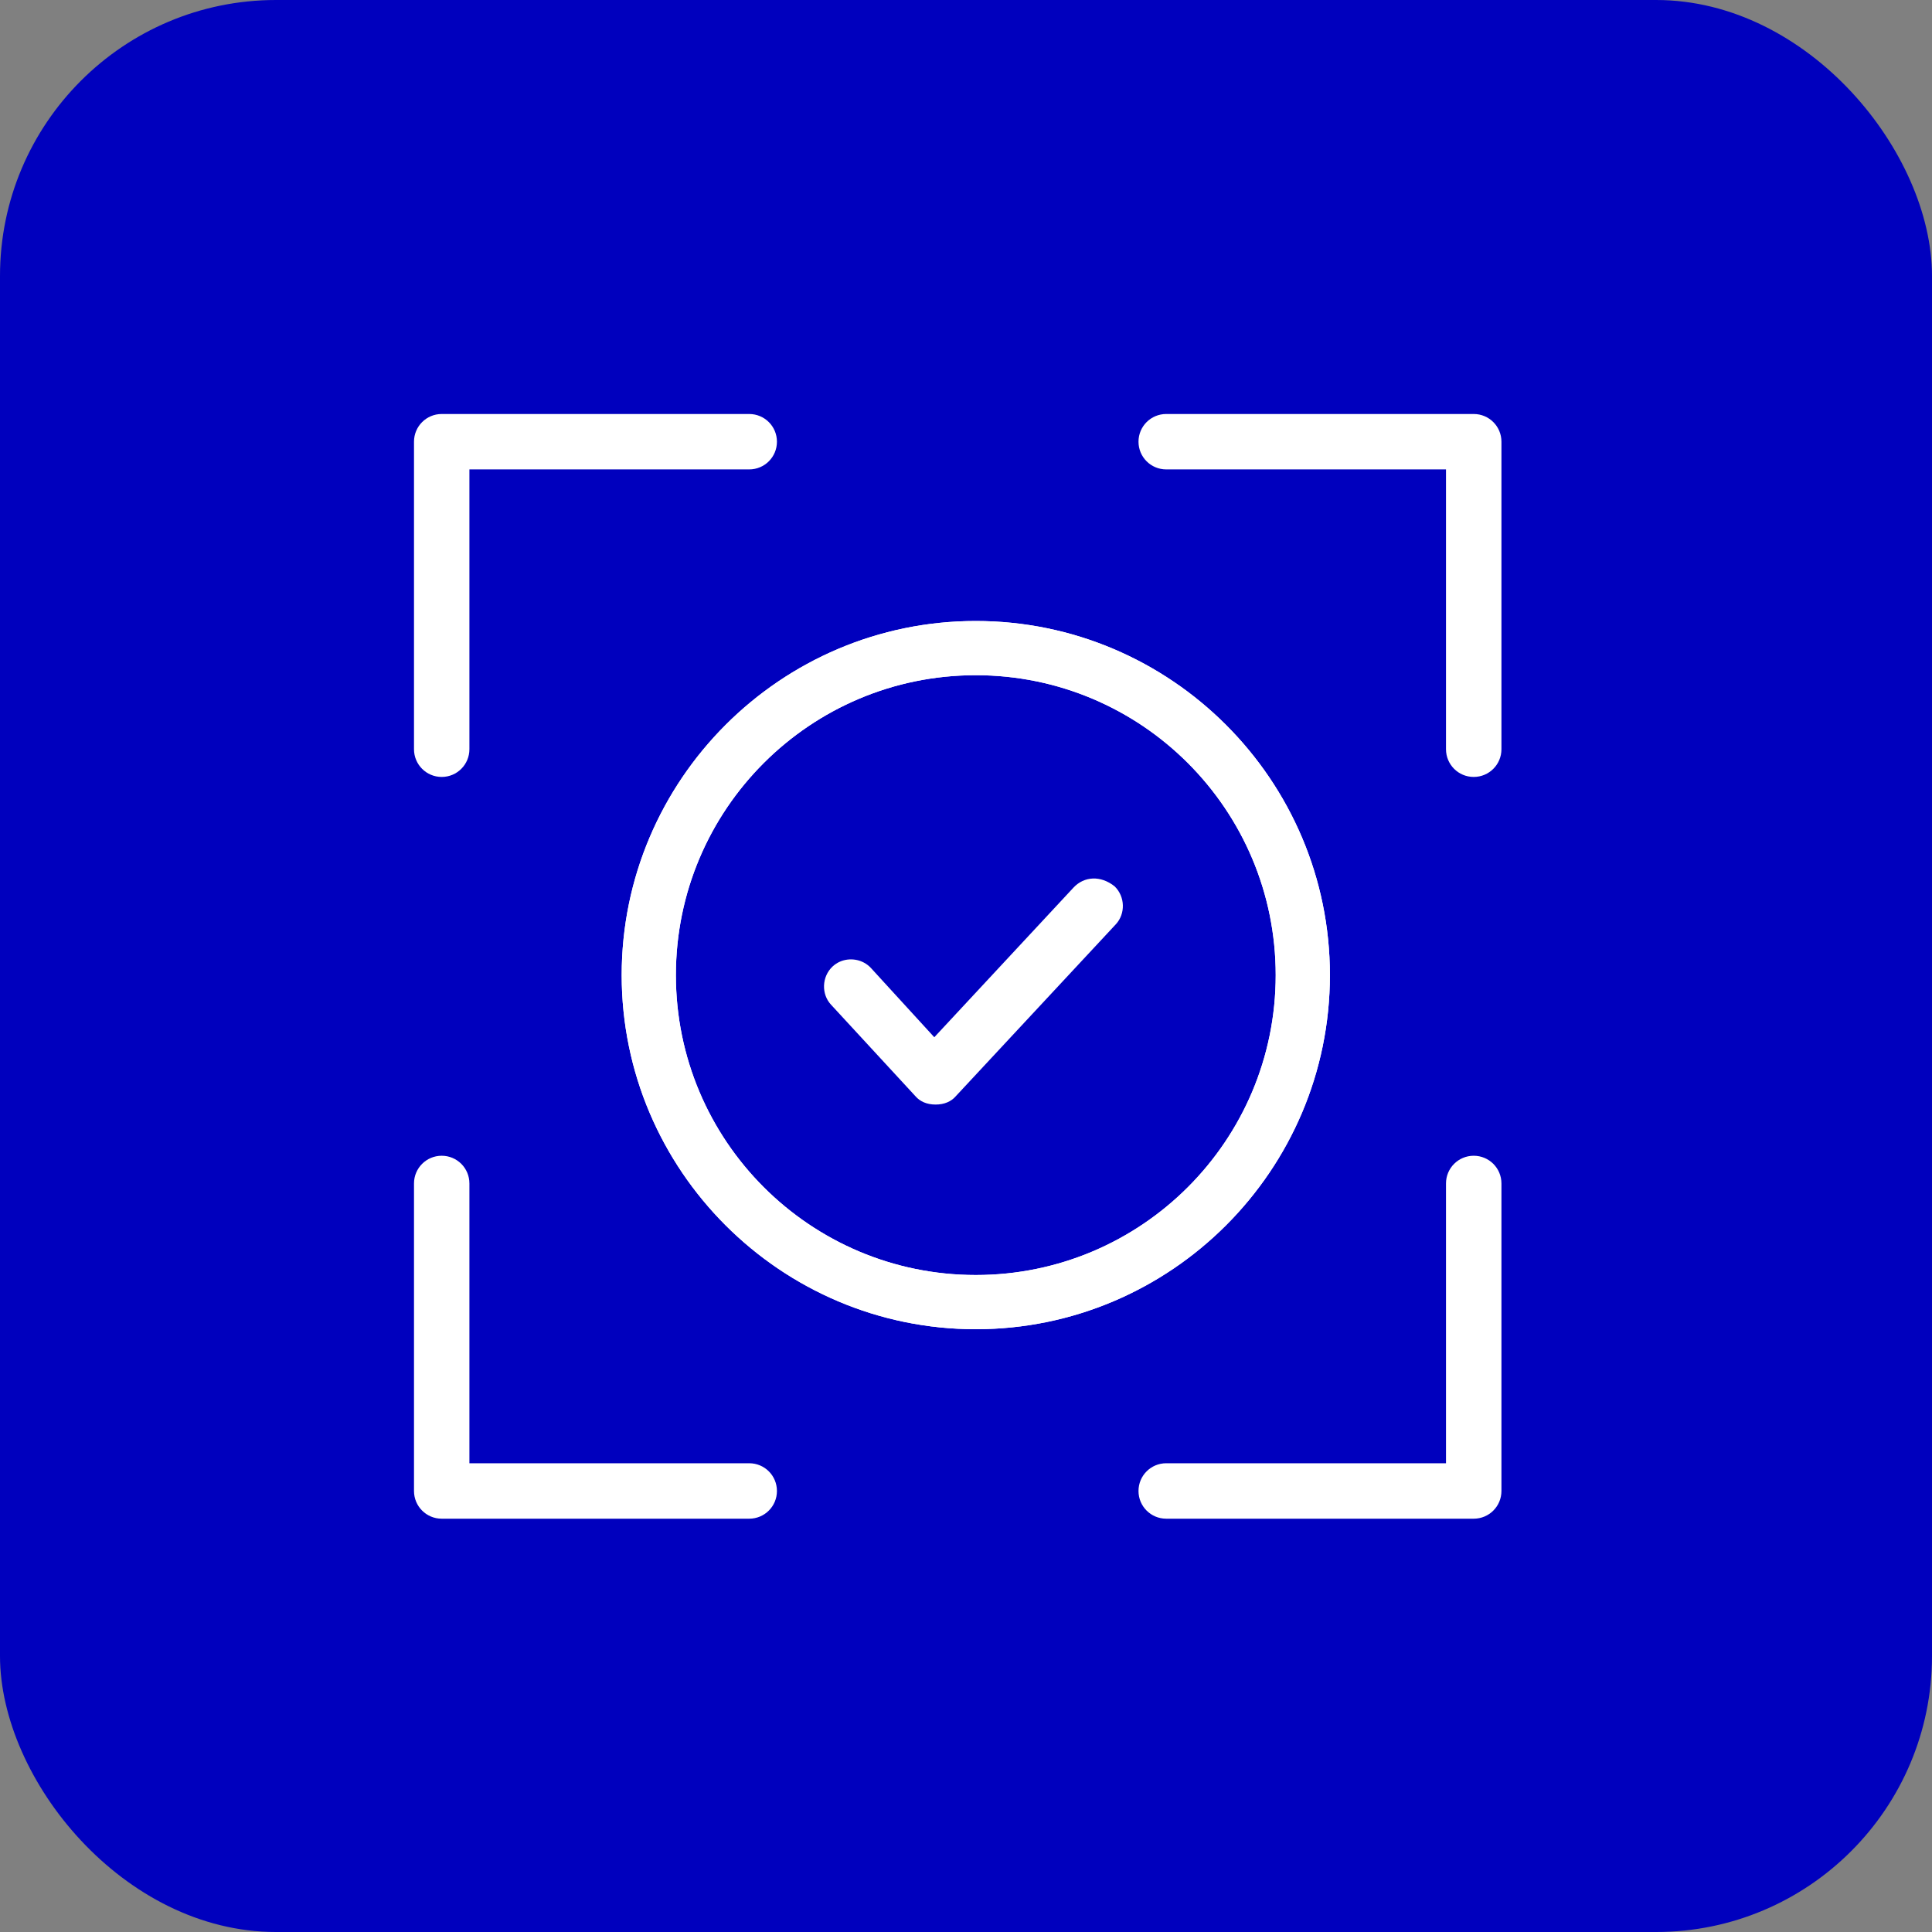<svg width="56" height="56" viewBox="0 0 56 56" fill="none" xmlns="http://www.w3.org/2000/svg">
<rect x="0" y="0" width="56" height="56" fill="#808080" stroke="none"/>
<rect width="56" height="56" rx="8" fill="#0000BE"/>
<path fill-rule="evenodd" clip-rule="evenodd" d="M13.606 13.606H21.716C22.161 13.606 22.52 13.247 22.52 12.803C22.52 12.359 22.161 12 21.716 12H12.803C12.359 12 12 12.359 12 12.803V21.717C12 22.161 12.359 22.52 12.803 22.52C13.247 22.52 13.606 22.161 13.606 21.716V13.606Z" fill="#0000BE"/>
<path d="M22.52 12.803C22.52 13.247 22.161 13.606 21.716 13.606H13.606V21.716C13.606 22.161 13.247 22.52 12.803 22.52C12.359 22.52 12 22.161 12 21.717V12.803C12 12.359 12.359 12 12.803 12H21.716C22.161 12 22.52 12.359 22.52 12.803Z" fill="white"/>
<path fill-rule="evenodd" clip-rule="evenodd" d="M41.913 13.606H33.803C33.359 13.606 33 13.247 33 12.803C33 12.359 33.359 12 33.803 12H42.717C43.161 12 43.52 12.359 43.52 12.803V21.717C43.52 22.161 43.161 22.52 42.716 22.52C42.272 22.52 41.913 22.161 41.913 21.716V13.606Z" fill="#0000BE"/>
<path d="M33 12.803C33 13.247 33.359 13.606 33.803 13.606H41.913V21.716C41.913 22.161 42.272 22.52 42.716 22.52C43.161 22.52 43.52 22.161 43.52 21.717V12.803C43.52 12.359 43.161 12 42.717 12H33.803C33.359 12 33 12.359 33 12.803Z" fill="white"/>
<path fill-rule="evenodd" clip-rule="evenodd" d="M13.606 42.413H21.716C22.161 42.413 22.52 42.772 22.52 43.217C22.52 43.661 22.161 44.02 21.716 44.02H12.803C12.359 44.02 12 43.661 12 43.217V34.303C12 33.859 12.359 33.5 12.803 33.5C13.247 33.5 13.606 33.859 13.606 34.303V42.413Z" fill="#0000BE"/>
<path d="M22.52 43.217C22.52 42.772 22.161 42.413 21.716 42.413H13.606V34.303C13.606 33.859 13.247 33.5 12.803 33.5C12.359 33.5 12 33.859 12 34.303V43.217C12 43.661 12.359 44.02 12.803 44.02H21.716C22.161 44.02 22.52 43.661 22.52 43.217Z" fill="white"/>
<path fill-rule="evenodd" clip-rule="evenodd" d="M41.913 42.413H33.803C33.359 42.413 33 42.772 33 43.217C33 43.661 33.359 44.02 33.803 44.02H42.717C43.161 44.02 43.52 43.661 43.52 43.217V34.303C43.52 33.859 43.161 33.5 42.716 33.5C42.272 33.5 41.913 33.859 41.913 34.303V42.413Z" fill="#0000BE"/>
<path d="M33 43.217C33 42.772 33.359 42.413 33.803 42.413H41.913V34.303C41.913 33.859 42.272 33.5 42.716 33.5C43.161 33.5 43.52 33.859 43.52 34.303V43.217C43.52 43.661 43.161 44.02 42.717 44.02H33.803C33.359 44.02 33 43.661 33 43.217Z" fill="white"/>
<path fill-rule="evenodd" clip-rule="evenodd" d="M32.321 25.703L32.309 25.692L32.298 25.682L32.321 25.703Z" fill="white"/>
<path d="M24.134 28.013C23.819 28.307 23.8 28.815 24.09 29.124L24.092 29.126L26.536 31.776C26.667 31.927 26.864 32.016 27.119 32.016C27.374 32.016 27.571 31.927 27.703 31.776L27.708 31.77L32.341 26.793C32.627 26.487 32.614 25.989 32.309 25.692C31.903 25.367 31.424 25.399 31.117 25.726L27.081 30.065L25.605 28.452L25.243 28.056C25.003 27.8 24.624 27.742 24.324 27.884C24.256 27.917 24.192 27.96 24.134 28.013Z" fill="white"/>
<path fill-rule="evenodd" clip-rule="evenodd" d="M38.548 28.264C38.548 22.609 33.938 18 28.284 18C22.629 18 18.02 22.609 18.02 28.264C18.02 33.919 22.63 38.528 28.284 38.528C33.939 38.528 38.548 33.919 38.548 28.264ZM28.284 36.957C23.483 36.957 19.591 33.065 19.591 28.264C19.591 23.463 23.483 19.571 28.284 19.571C33.085 19.571 36.977 23.463 36.977 28.264C36.977 33.065 33.085 36.957 28.284 36.957Z" fill="white"/>
<path fill-rule="evenodd" clip-rule="evenodd" d="M28.284 18C33.938 18 38.548 22.609 38.548 28.264C38.548 33.919 33.939 38.528 28.284 38.528C22.63 38.528 18.02 33.919 18.02 28.264C18.02 22.609 22.629 18 28.284 18ZM28.284 36.957C23.483 36.957 19.591 33.065 19.591 28.264C19.591 23.463 23.483 19.571 28.284 19.571C33.085 19.571 36.977 23.463 36.977 28.264C36.977 33.065 33.085 36.957 28.284 36.957Z" fill="white"/>
</svg>

